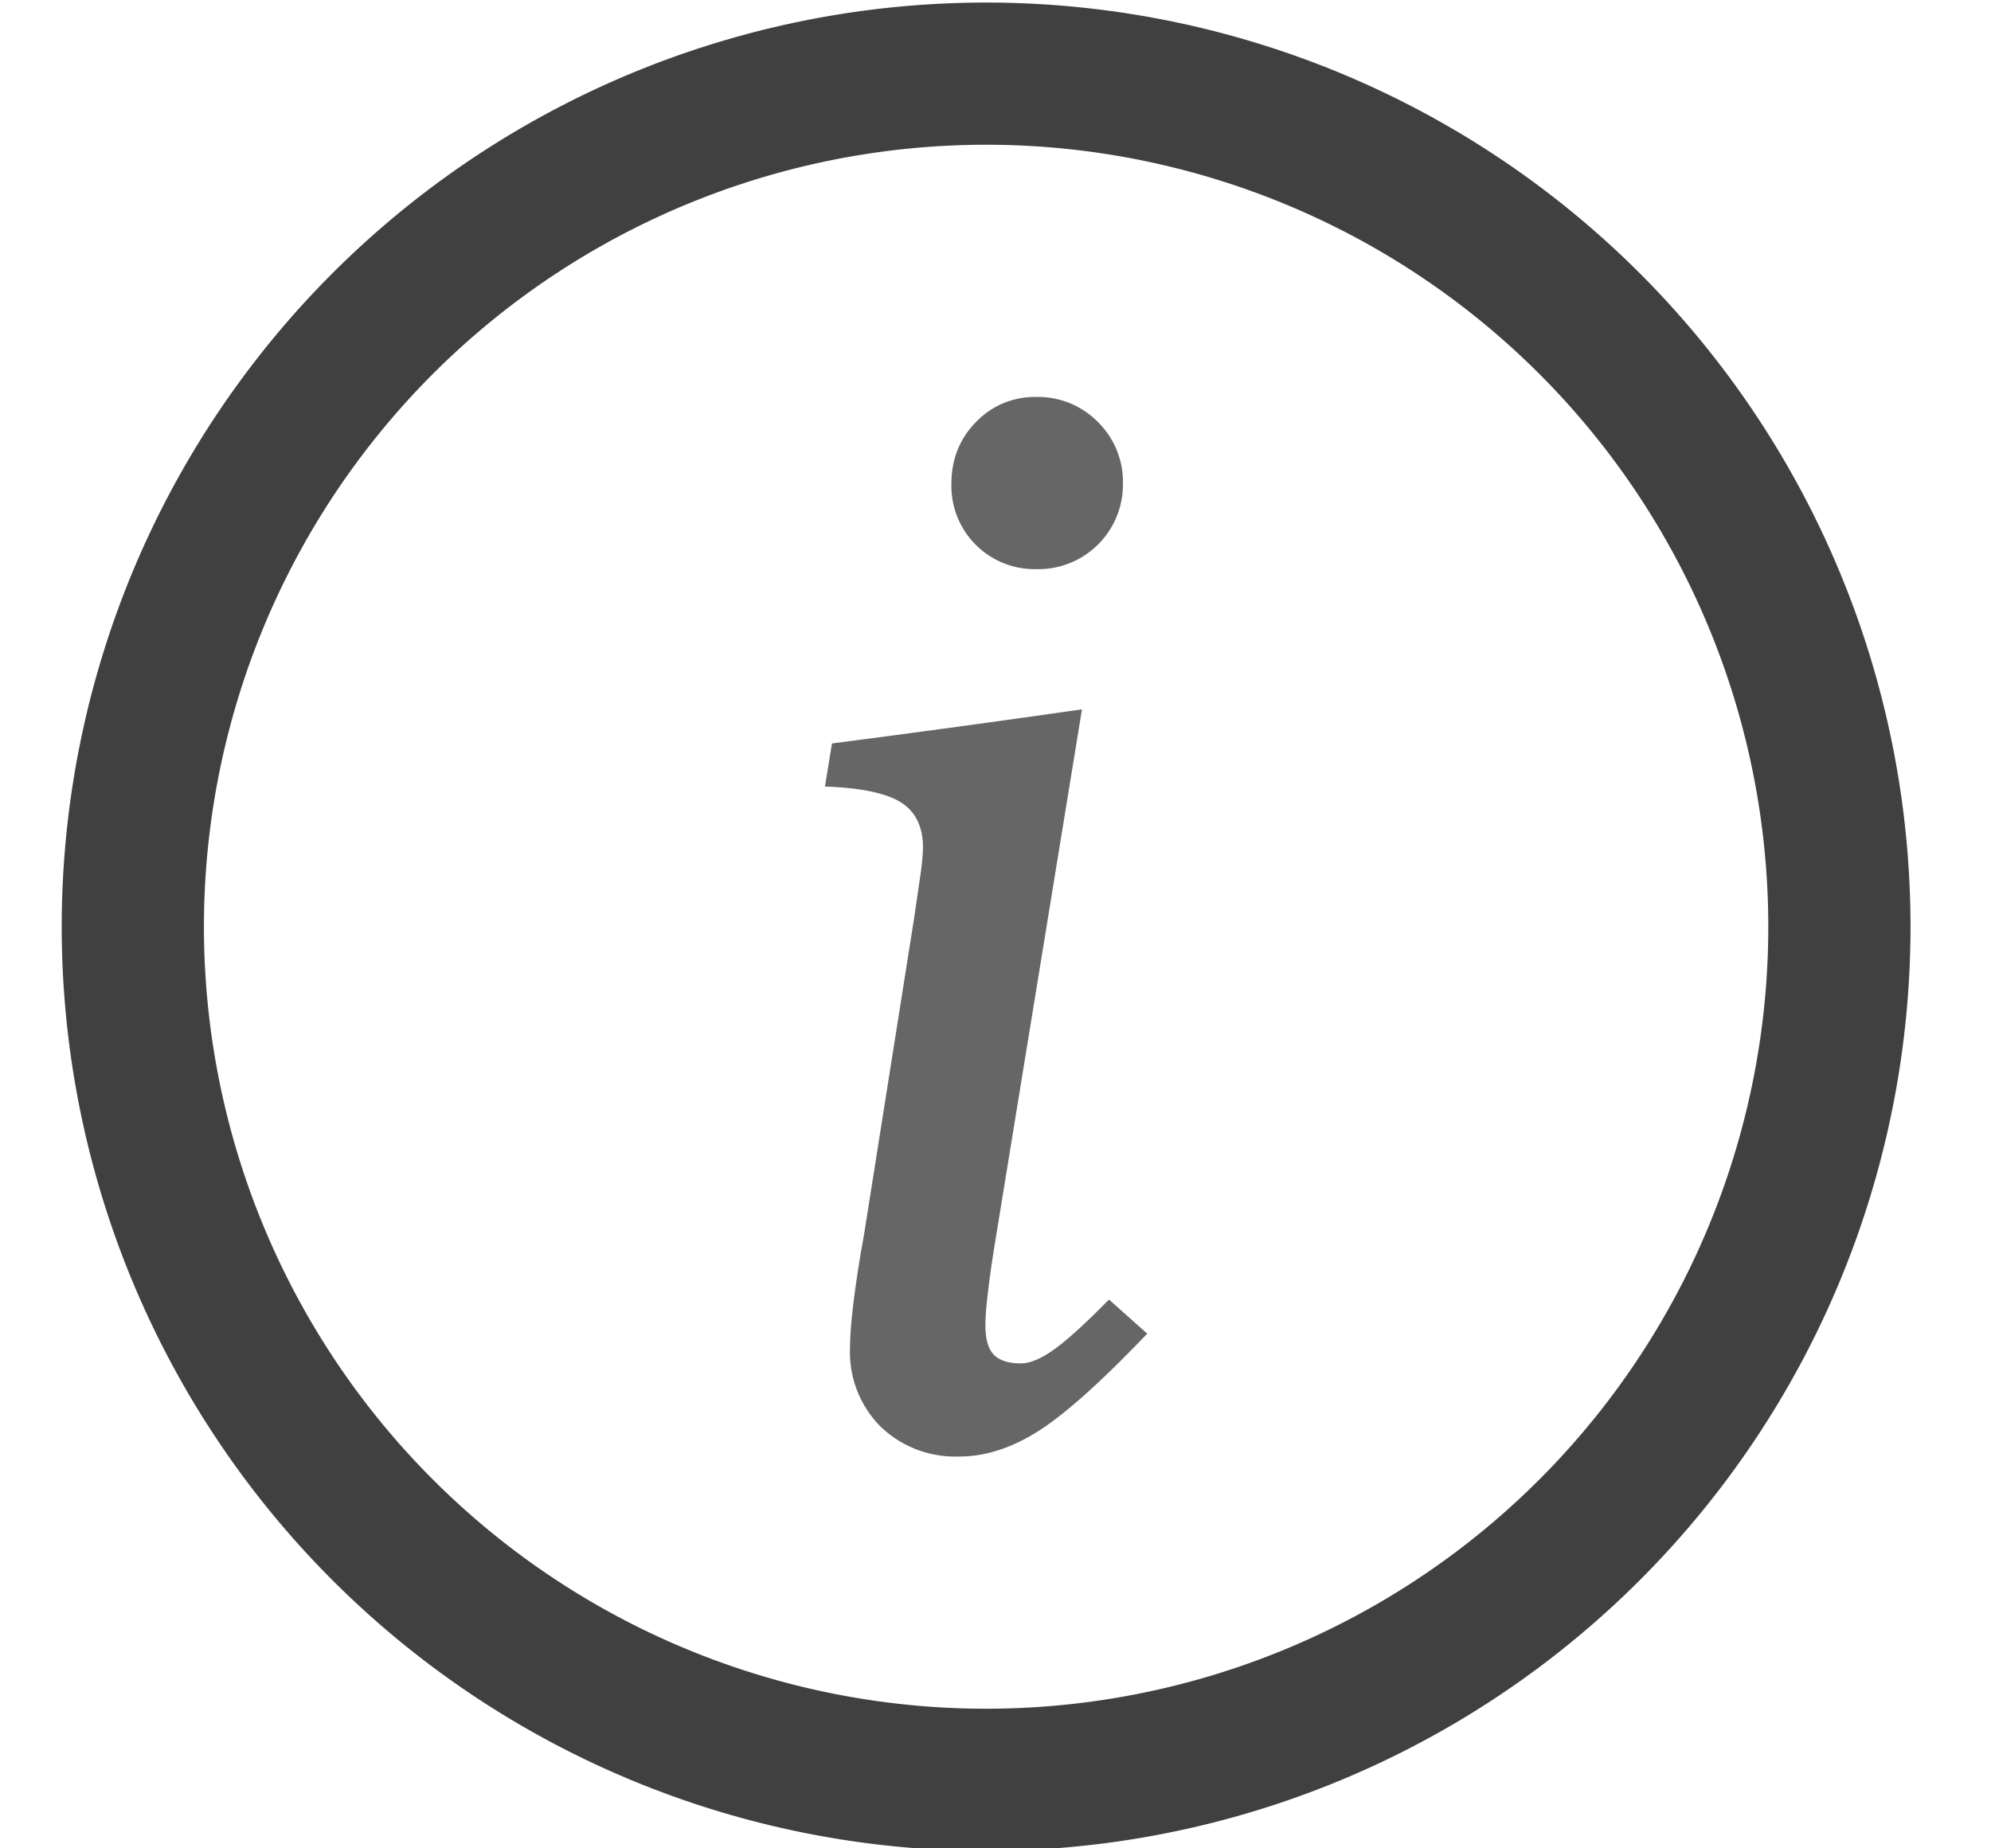 <svg xmlns="http://www.w3.org/2000/svg" width="14" height="13"><g fill="none" fill-rule="evenodd" opacity=".75"><path fill="#333" d="M6.426 6.47l.047-.323a1.56 1.56 0 00.017-.186c0-.146-.052-.252-.154-.317-.103-.065-.28-.103-.535-.112l.049-.303a132.468 132.468 0 001.758-.24l-.62 3.804c-.02.127-.034.234-.044.32-.01.086-.015.156-.015.208 0 .097.02.167.059.207.039.04.102.061.19.061.065 0 .144-.033.237-.1s.22-.183.383-.349l.269.24c-.326.341-.582.57-.77.688-.186.117-.37.176-.549.176a.756.756 0 01-.559-.213.743.743 0 01-.212-.55c0-.142.026-.37.078-.683a5.35 5.35 0 00.034-.2l.337-2.129zm.264-3.067c0-.173.058-.318.173-.435a.57.57 0 01.423-.176.59.59 0 01.434.176.59.59 0 01.176.435.595.595 0 01-.61.6.585.585 0 01-.596-.6z"/><path fill="#000" fill-rule="nonzero" d="M6.934 13.018a6.5 6.5 0 110-13 6.5 6.5 0 010 13zm0-1a5.5 5.5 0 100-11 5.5 5.5 0 000 11z"/></g></svg>